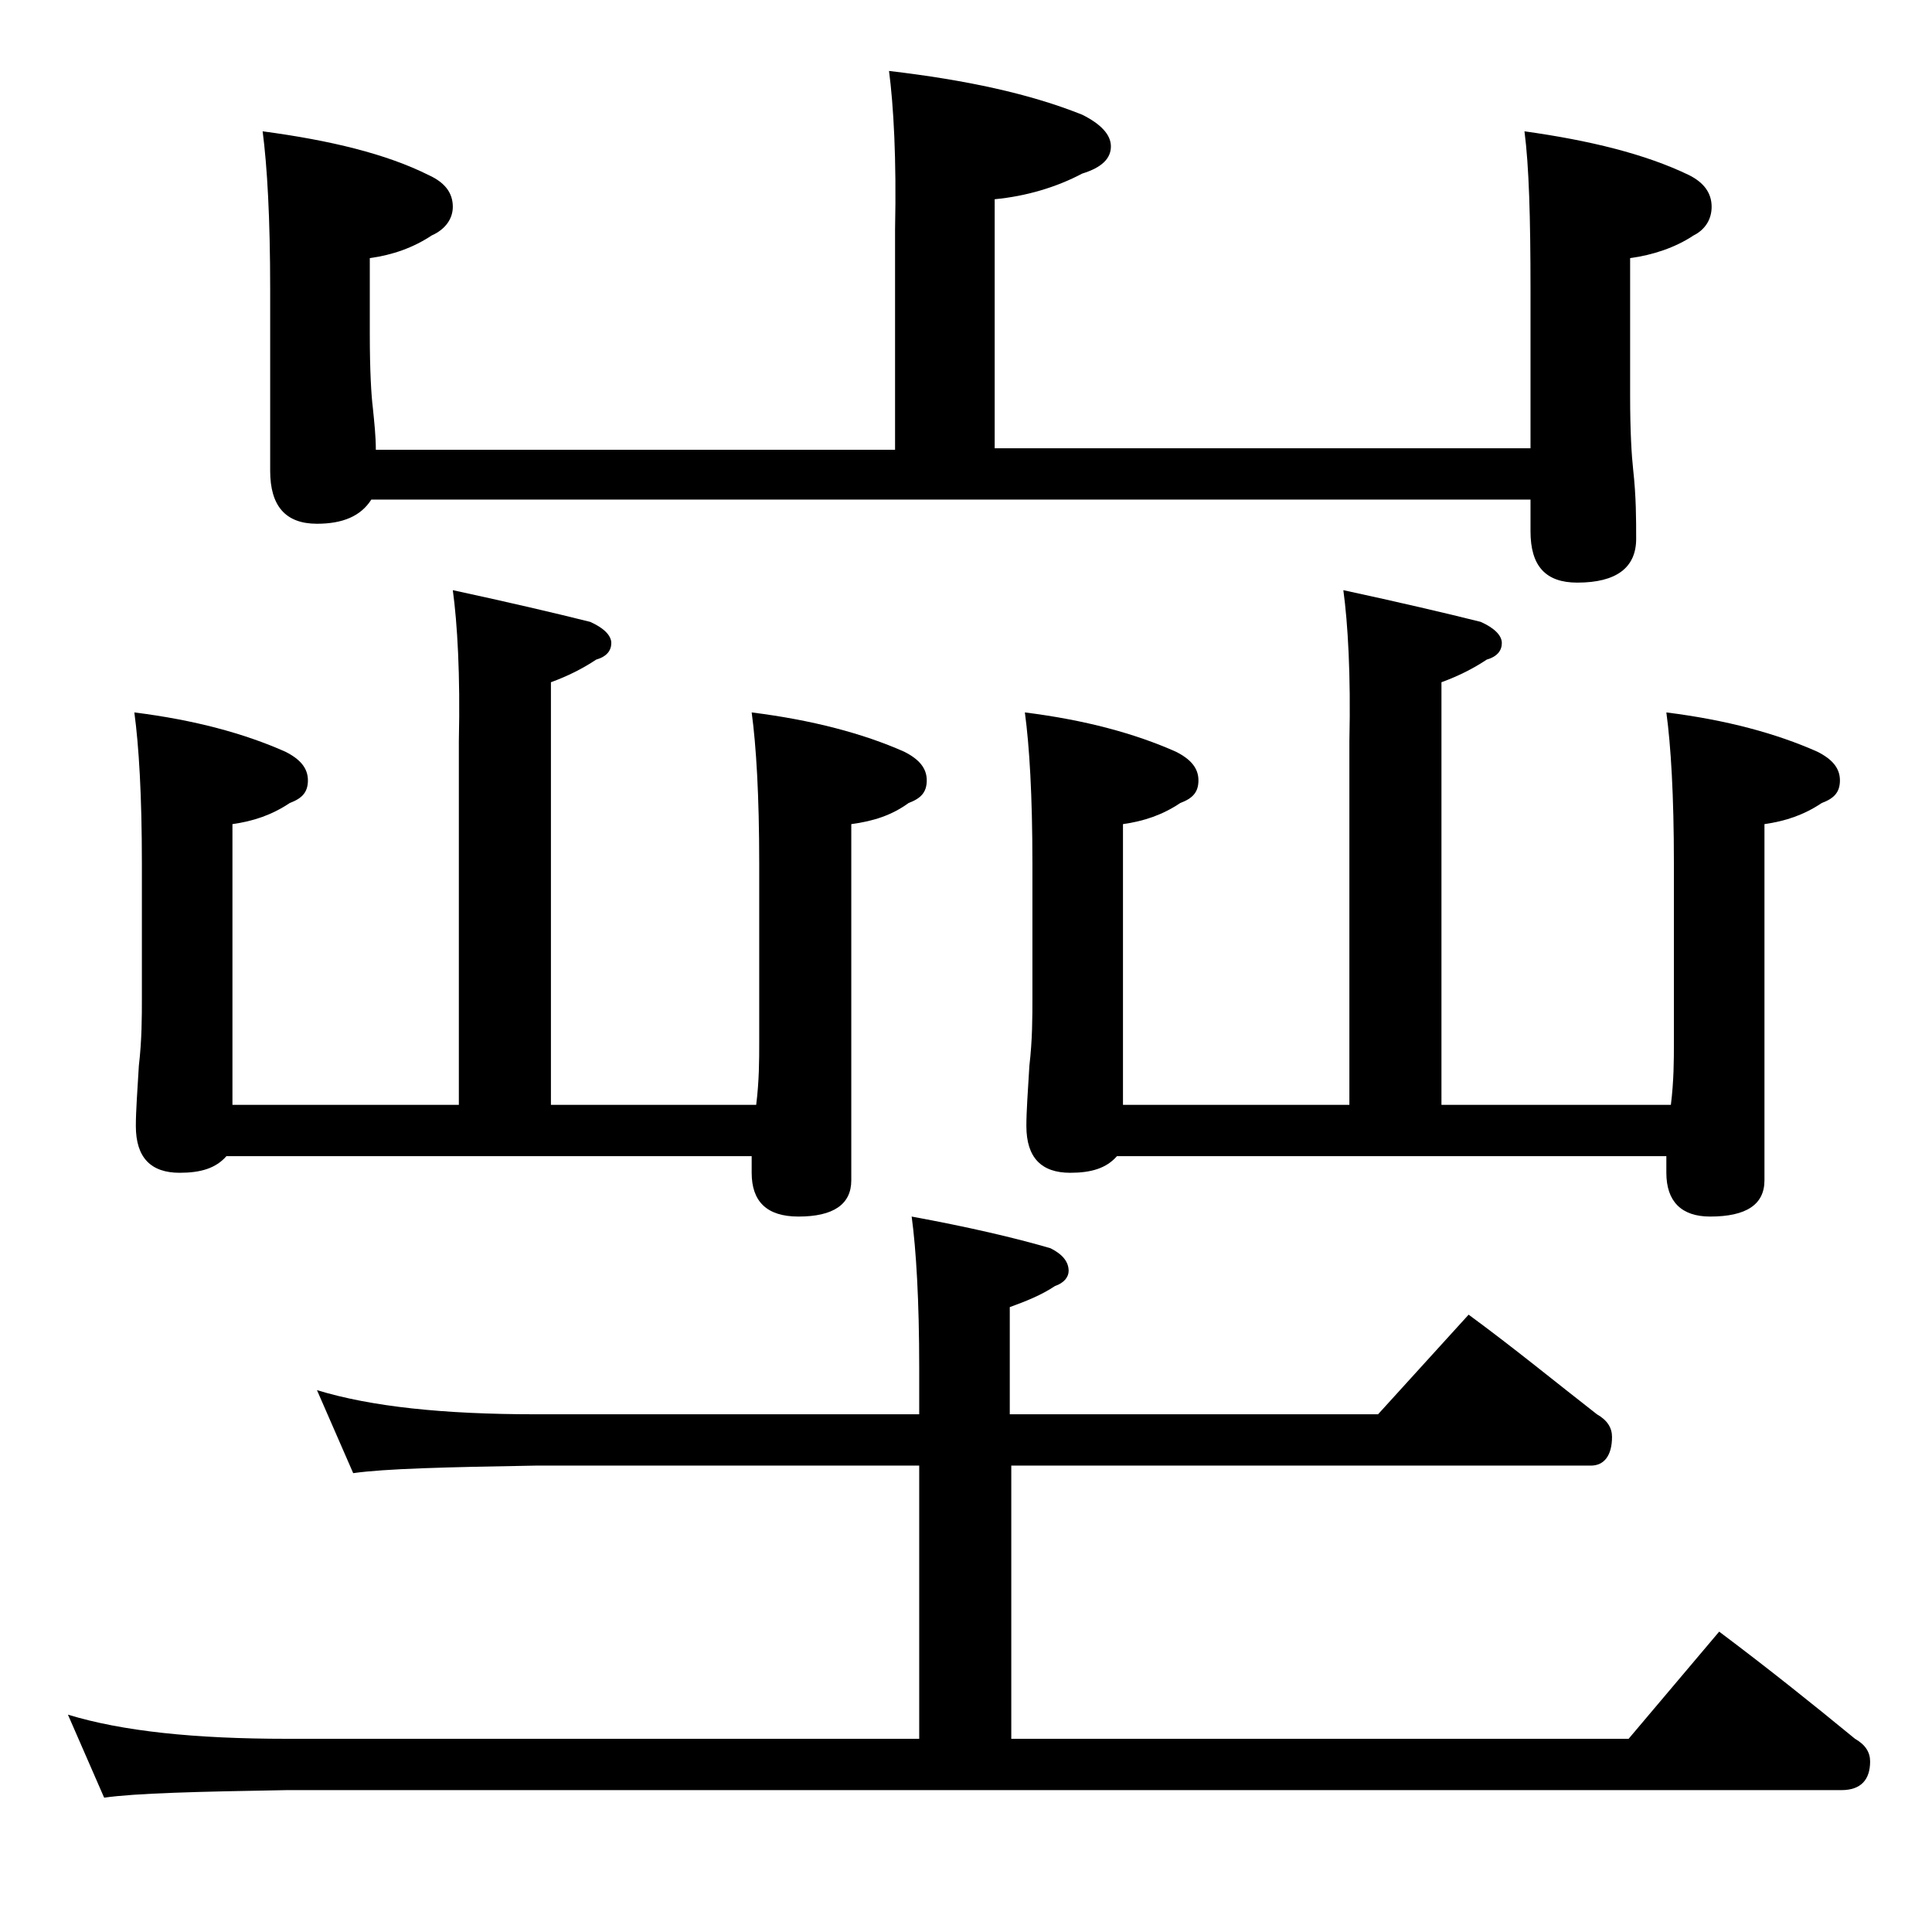 <?xml version="1.0" encoding="utf-8"?>
<!-- Generator: Adobe Illustrator 18.0.0, SVG Export Plug-In . SVG Version: 6.00 Build 0)  -->
<!DOCTYPE svg PUBLIC "-//W3C//DTD SVG 1.1//EN" "http://www.w3.org/Graphics/SVG/1.1/DTD/svg11.dtd">
<svg version="1.1" id="Layer_1" xmlns="http://www.w3.org/2000/svg" xmlns:xlink="http://www.w3.org/1999/xlink" x="0px" y="0px"
	 viewBox="0 0 128 128" enable-background="new 0 0 128 128" xml:space="preserve">
<path d="M21,92.1c3.6,1.1,8.4,1.6,14.5,1.6h25.4v-3.1c0-4.4-0.2-7.8-0.5-10c3.8,0.7,6.8,1.4,9.2,2.1c0.8,0.4,1.2,0.9,1.2,1.5
	c0,0.4-0.3,0.8-0.9,1c-0.9,0.6-1.9,1-3,1.4v7.1h24.4l6-6.6c3,2.2,5.8,4.5,8.5,6.6c0.7,0.4,1,0.9,1,1.5c0,1.2-0.5,1.9-1.4,1.9H67
	v18.1h40.9l6-7.1c3.2,2.4,6.2,4.8,9,7.1c0.7,0.4,1,0.9,1,1.5c0,1.2-0.6,1.9-1.9,1.9H19c-5.9,0.1-10,0.2-12.1,0.5l-2.4-5.5
	c3.6,1.1,8.4,1.6,14.5,1.6h41.9V97.1H35.5c-5.9,0.1-10,0.2-12.1,0.5L21,92.1z M30,39.1c3.7,0.8,6.7,1.5,9.1,2.1
	c0.9,0.4,1.4,0.9,1.4,1.4s-0.3,0.9-1,1.1c-0.9,0.6-1.9,1.1-3,1.5v28h13.6c0.2-1.6,0.2-3,0.2-4.1V57.2c0-4.5-0.2-7.8-0.5-10
	c4,0.5,7.4,1.4,10.1,2.6c1,0.5,1.5,1.1,1.5,1.9s-0.4,1.2-1.2,1.5c-1.1,0.8-2.3,1.2-3.8,1.4v23.6c0,1.6-1.2,2.4-3.5,2.4
	c-2.1,0-3.1-1-3.1-2.9v-1.1H15c-0.7,0.8-1.7,1.1-3.1,1.1c-1.9,0-2.9-1-2.9-3.1c0-1,0.1-2.3,0.2-4c0.2-1.7,0.2-3.2,0.2-4.5v-8.9
	c0-4.5-0.2-7.8-0.5-10c4,0.5,7.3,1.4,10,2.6c1,0.5,1.5,1.1,1.5,1.9s-0.4,1.2-1.2,1.5c-1.2,0.8-2.4,1.2-3.8,1.4v18.6h15V49.1
	C30.5,44.7,30.3,41.3,30,39.1z M58.9,4.7c5.1,0.6,9.3,1.5,12.8,2.9c1.2,0.6,1.9,1.3,1.9,2.1c0,0.8-0.6,1.4-1.9,1.8
	C70,12.4,68,13,65.9,13.2v16.5h35.5V19.2c0-4.8-0.1-8.2-0.4-10.5c4.3,0.6,8,1.5,10.9,2.9c1,0.5,1.5,1.2,1.5,2.1
	c0,0.8-0.4,1.5-1.2,1.9c-1.2,0.8-2.7,1.3-4.2,1.5v9.1c0,2.4,0.1,4,0.2,4.9c0.2,1.8,0.2,3.3,0.2,4.6c0,1.9-1.3,2.9-3.9,2.9
	c-2.1,0-3.1-1.1-3.1-3.4v-2.1H24.6c-0.7,1.1-1.9,1.6-3.6,1.6c-2.1,0-3.1-1.2-3.1-3.5v-12c0-4.8-0.2-8.2-0.5-10.5
	c4.5,0.6,8.2,1.5,11,2.9c1.1,0.5,1.6,1.2,1.6,2.1c0,0.8-0.5,1.5-1.4,1.9c-1.2,0.8-2.6,1.3-4.1,1.5v5c0,2.5,0.1,4.1,0.2,4.9
	c0.1,1,0.2,1.9,0.2,2.8h34.4V15.2C59.4,10.5,59.2,7,58.9,4.7z M89,39.1c3.7,0.8,6.7,1.5,9.1,2.1c0.9,0.4,1.4,0.9,1.4,1.4
	s-0.3,0.9-1,1.1c-0.9,0.6-1.9,1.1-3,1.5v28h15.2c0.2-1.6,0.2-3,0.2-4.1V57.2c0-4.5-0.2-7.8-0.5-10c4,0.5,7.3,1.4,10,2.6
	c1,0.5,1.5,1.1,1.5,1.9s-0.4,1.2-1.2,1.5c-1.2,0.8-2.4,1.2-3.8,1.4v23.6c0,1.6-1.2,2.4-3.6,2.4c-1.9,0-2.9-1-2.9-2.9v-1.1H74
	c-0.7,0.8-1.7,1.1-3.1,1.1c-1.9,0-2.9-1-2.9-3.1c0-1,0.1-2.3,0.2-4c0.2-1.7,0.2-3.2,0.2-4.5v-8.9c0-4.5-0.2-7.8-0.5-10
	c4,0.5,7.3,1.4,10,2.6c1,0.5,1.5,1.1,1.5,1.9s-0.4,1.2-1.2,1.5c-1.2,0.8-2.4,1.2-3.8,1.4v18.6h15V49.1C89.5,44.7,89.3,41.3,89,39.1z
	"/>
</svg>
